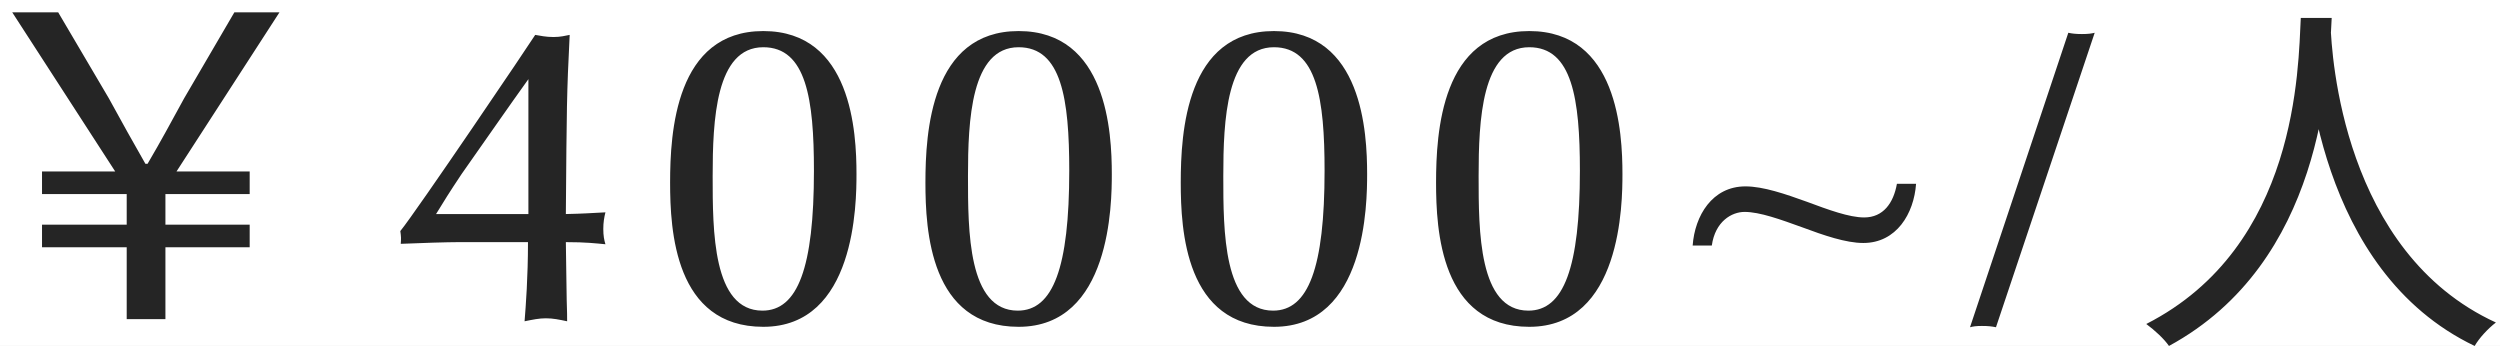 <svg width="188" height="26" viewBox="0 0 188 26" fill="none" xmlns="http://www.w3.org/2000/svg">
<rect x="0" y="0" width="188" height="26" fill="#808080" stroke="none"/>
<g id="charge plan " clip-path="url(#clip0_177_315)">
<rect width="1280" height="5904" transform="translate(-374 -3057)" fill="white"/>
<g id="Group 227">
<rect id="background" x="-364" y="-2907" width="1270" height="3550" fill="#f8f8f8" fill-opacity="0.4"/>
<g id="Group 81">
<rect id="Rectangle 88" x="-103" y="-479" width="738" height="566" fill="white"/>
<g id="Group 78">
<path id="&#239;&#191;&#165;40000~/&#228;&#186;&#186;" d="M9.528 24H12.44V18.592H18.776V16.896H12.44V14.592H18.776V12.896H13.272L21.016 0.928H17.624L13.848 7.392C12.76 9.376 12.184 10.464 11.096 12.32H10.936C9.88 10.464 9.304 9.44 8.184 7.392L4.376 0.928H0.92L8.664 12.896H3.16V14.592H9.528V16.896H3.16V18.592H9.528V24ZM39.704 18.208C39.704 20.864 39.544 22.944 39.448 24.16C40.088 24.032 40.536 23.936 41.048 23.936C41.592 23.936 42.04 24.032 42.648 24.16C42.648 23.712 42.648 23.584 42.616 22.56C42.616 21.952 42.552 18.912 42.552 18.208C44.088 18.208 44.824 18.304 45.528 18.368C45.432 18.048 45.368 17.728 45.368 17.216C45.368 16.736 45.432 16.352 45.528 15.968C44.248 16.032 43.992 16.064 42.552 16.096C42.616 7.968 42.616 7.104 42.84 2.624C42.488 2.688 42.168 2.784 41.624 2.784C41.048 2.784 40.632 2.688 40.248 2.624C39.96 3.104 31.288 15.936 30.104 17.376C30.168 17.824 30.168 17.952 30.136 18.336C31.576 18.272 33.688 18.208 34.488 18.208H39.704ZM32.792 16.096C33.4 15.104 33.752 14.528 34.712 13.088C36.088 11.136 38.488 7.68 39.736 5.952V16.096H32.792ZM64.408 13.088C64.408 9.984 64.056 2.336 57.4 2.336C50.808 2.336 50.392 9.952 50.392 13.728C50.392 17.312 50.744 24.576 57.4 24.576C64.344 24.576 64.408 15.264 64.408 13.088ZM61.208 12.832C61.208 20.128 59.992 23.36 57.336 23.36C53.592 23.36 53.592 17.344 53.592 13.248C53.592 9.056 53.816 3.552 57.4 3.552C60.632 3.552 61.208 7.456 61.208 12.832ZM83.608 13.088C83.608 9.984 83.256 2.336 76.6 2.336C70.008 2.336 69.592 9.952 69.592 13.728C69.592 17.312 69.944 24.576 76.6 24.576C83.544 24.576 83.608 15.264 83.608 13.088ZM80.408 12.832C80.408 20.128 79.192 23.36 76.536 23.36C72.792 23.36 72.792 17.344 72.792 13.248C72.792 9.056 73.016 3.552 76.6 3.552C79.832 3.552 80.408 7.456 80.408 12.832ZM102.808 13.088C102.808 9.984 102.456 2.336 95.8 2.336C89.208 2.336 88.792 9.952 88.792 13.728C88.792 17.312 89.144 24.576 95.8 24.576C102.744 24.576 102.808 15.264 102.808 13.088ZM99.608 12.832C99.608 20.128 98.392 23.36 95.736 23.36C91.992 23.36 91.992 17.344 91.992 13.248C91.992 9.056 92.216 3.552 95.8 3.552C99.032 3.552 99.608 7.456 99.608 12.832ZM122.008 13.088C122.008 9.984 121.656 2.336 115 2.336C108.408 2.336 107.992 9.952 107.992 13.728C107.992 17.312 108.344 24.576 115 24.576C121.944 24.576 122.008 15.264 122.008 13.088ZM118.808 12.832C118.808 20.128 117.592 23.36 114.936 23.36C111.192 23.36 111.192 17.344 111.192 13.248C111.192 9.056 111.416 3.552 115 3.552C118.232 3.552 118.808 7.456 118.808 12.832ZM128.728 18.464C128.984 16.64 130.232 15.936 131.192 15.936C132.344 15.936 133.912 16.512 135.512 17.088C137.144 17.696 138.808 18.272 140.12 18.272C142.616 18.272 143.928 16.064 144.088 13.824H142.648C142.392 15.264 141.624 16.352 140.184 16.352C139.064 16.352 137.496 15.776 135.864 15.168C134.264 14.592 132.6 14.016 131.256 14.016C128.76 14.016 127.448 16.224 127.288 18.464H128.728ZM157.521 2.464C157.265 2.528 157.009 2.56 156.561 2.56C156.113 2.56 155.825 2.528 155.537 2.464L148.145 24.608C148.401 24.544 148.593 24.512 149.041 24.512C149.521 24.512 149.777 24.544 150.097 24.608L157.521 2.464ZM173.019 1.348C172.823 5.072 172.823 18.54 161.399 24.364C162.043 24.84 162.743 25.484 163.107 26.016C174.699 19.716 175.119 5.744 175.343 1.348H173.019ZM175.259 1.908L173.243 2.104C173.439 4.68 174.223 20.332 186.095 26.016C186.431 25.428 187.075 24.728 187.691 24.252C176.155 18.96 175.343 4.092 175.259 1.908Z" fill="#252525"/>
</g>
</g>
</g>
</g>
<defs>
<clipPath id="clip0_177_315">
<rect width="1280" height="5904" fill="white" transform="translate(-374 -3057)"/>
</clipPath>
</defs>
</svg>
